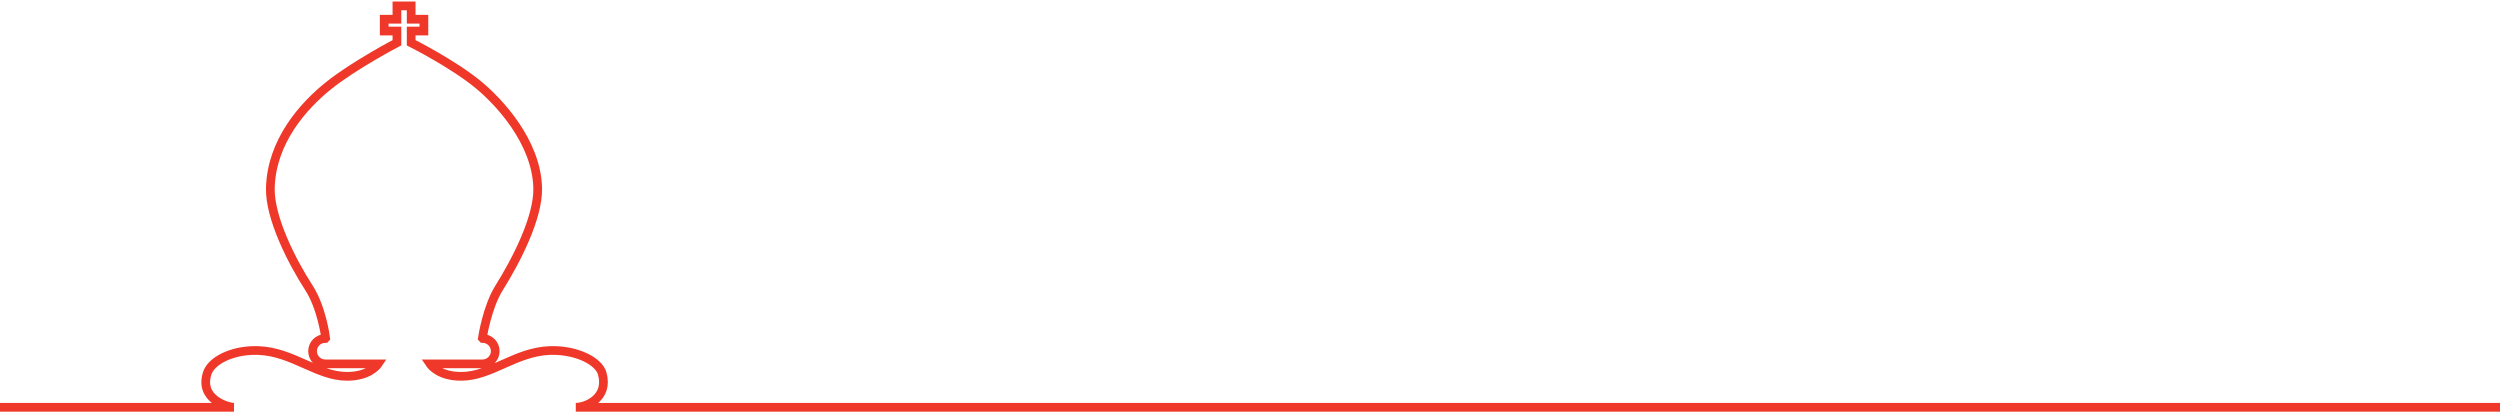 <svg width="430" height="71" viewBox="0 0 430 71" fill="none" xmlns="http://www.w3.org/2000/svg">
<path d="M-134.275 70.052H40.251C39.217 70.052 34.208 68.688 35.643 64.203C36.307 62.116 39.705 60.283 43.893 60.283C44.079 60.283 44.264 60.283 44.459 60.293C50.356 60.517 54.574 64.719 59.661 64.729H59.69C63.429 64.729 64.845 62.877 65.04 62.584H64.445H55.951C54.74 62.584 53.764 61.609 53.764 60.4C53.764 59.191 54.73 58.236 55.921 58.216C55.98 58.148 56.009 58.119 56.009 58.119C56.009 58.119 55.375 52.952 53.119 49.481C50.21 44.986 46.363 37.44 46.5 32.312C46.715 24.307 52.163 18.214 56.536 14.714C60.969 11.165 68.272 7.353 68.272 7.353V5.335H66.085V3.307H68.272V1.016H70.722V3.307H72.909V5.335H70.722V7.353C70.722 7.353 78.103 11.067 82.448 14.714C85.758 17.492 92.27 24.307 92.484 32.312C92.621 37.44 88.716 44.938 85.865 49.481C83.756 52.835 82.975 58.119 82.975 58.119C82.975 58.119 83.014 58.158 83.063 58.216C84.244 58.255 85.182 59.221 85.182 60.4C85.182 61.58 84.205 62.584 82.995 62.584H73.964C74.169 62.886 75.584 64.729 79.314 64.729H79.343C84.42 64.729 88.648 60.517 94.544 60.293C94.73 60.293 94.916 60.283 95.101 60.283C99.309 60.283 102.999 62.136 103.585 64.251C104.747 68.405 100.881 70.052 99.036 70.052H798.578" stroke="#EF3829" stroke-width="1.5"/>
</svg>

